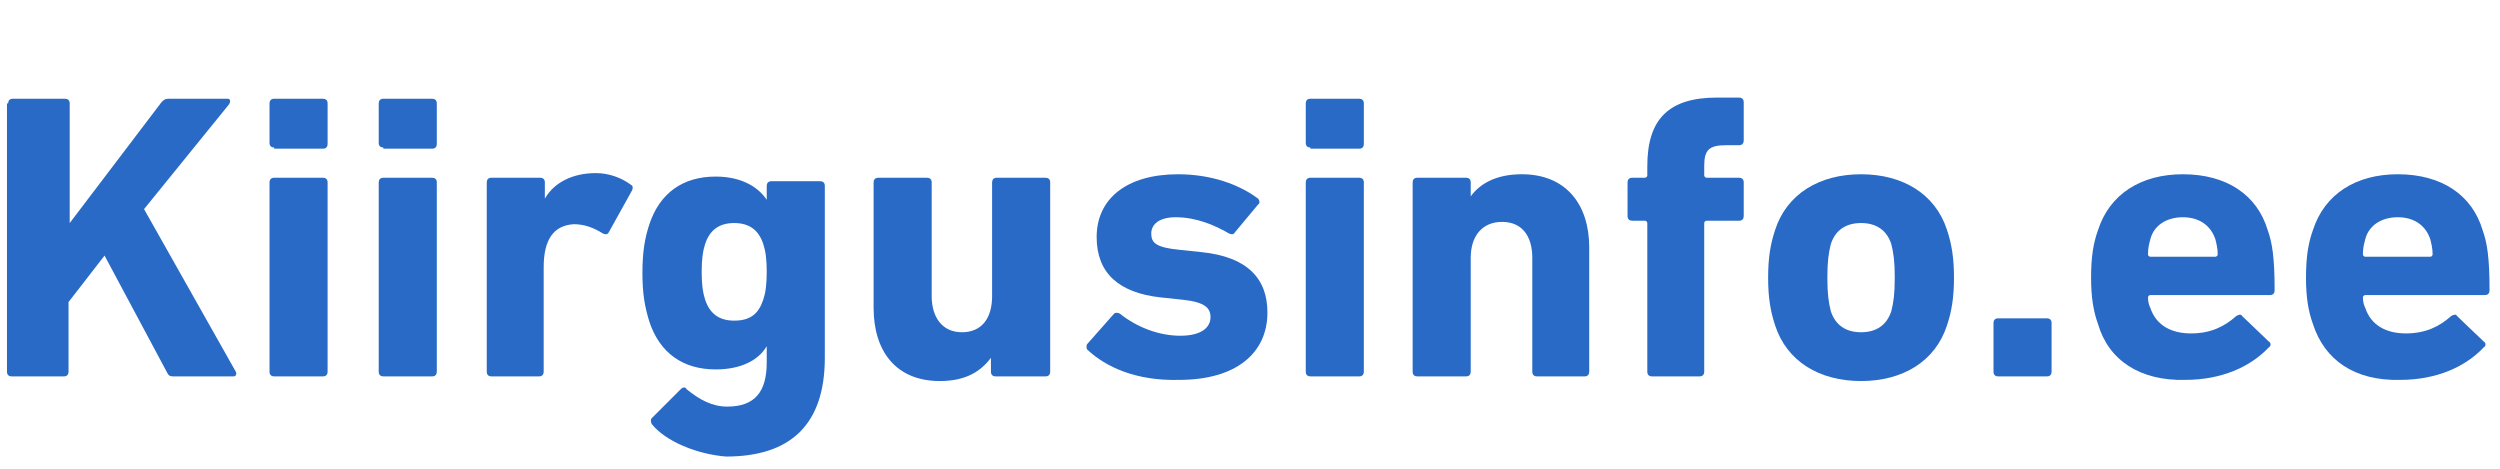 <svg xmlns="http://www.w3.org/2000/svg" xmlns:xlink="http://www.w3.org/1999/xlink" id="Layer_1" x="0px" y="0px" width="215.2px" height="40.4px" viewBox="0 0 215.2 40.4" style="enable-background:new 0 0 215.2 40.4;" xml:space="preserve"><style type="text/css">	.st0{fill:#296AC7;}</style><g>	<path class="st0" d="M0.7,8.9c0-0.2,0.1-0.4,0.4-0.4h4.5c0.2,0,0.4,0.1,0.4,0.4v10.3l7.9-10.4c0.2-0.2,0.3-0.3,0.6-0.3h5.1  c0.2,0,0.3,0.2,0.1,0.5L12.4,18L20.3,32c0.1,0.2,0,0.4-0.2,0.4h-5.2c-0.3,0-0.4-0.1-0.5-0.3L9,22L5.9,26V32c0,0.2-0.1,0.4-0.4,0.4  H1c-0.2,0-0.4-0.1-0.4-0.4V8.9z"></path>	<path class="st0" d="M23.6,12.7c-0.2,0-0.4-0.1-0.4-0.4V8.9c0-0.2,0.1-0.4,0.4-0.4h4.2c0.2,0,0.4,0.1,0.4,0.4v3.5  c0,0.2-0.1,0.4-0.4,0.4H23.6z M23.6,32.4c-0.2,0-0.4-0.1-0.4-0.4V15.7c0-0.2,0.1-0.4,0.4-0.4h4.2c0.2,0,0.4,0.1,0.4,0.4V32  c0,0.2-0.1,0.4-0.4,0.4H23.6z"></path>	<path class="st0" d="M33,12.7c-0.2,0-0.4-0.1-0.4-0.4V8.9c0-0.2,0.1-0.4,0.4-0.4h4.2c0.2,0,0.4,0.1,0.4,0.4v3.5  c0,0.2-0.1,0.4-0.4,0.4H33z M33,32.4c-0.2,0-0.4-0.1-0.4-0.4V15.7c0-0.2,0.1-0.4,0.4-0.4h4.2c0.2,0,0.4,0.1,0.4,0.4V32  c0,0.2-0.1,0.4-0.4,0.4H33z"></path>	<path class="st0" d="M42.3,32.4c-0.2,0-0.4-0.1-0.4-0.4V15.7c0-0.2,0.1-0.4,0.4-0.4h4.2c0.2,0,0.4,0.1,0.4,0.4v1.4h0  c0.8-1.4,2.4-2.2,4.4-2.2c1.1,0,2.2,0.4,3,1c0.2,0.1,0.2,0.3,0.1,0.5l-2,3.6c-0.1,0.2-0.3,0.2-0.5,0.1c-0.8-0.5-1.6-0.8-2.5-0.8  c-1.8,0.1-2.6,1.4-2.6,3.7v9c0,0.2-0.1,0.4-0.4,0.4H42.3z"></path>	<path class="st0" d="M56.1,36.5c-0.1-0.2-0.1-0.4,0-0.5l2.5-2.5c0.2-0.2,0.4-0.2,0.5,0c1.1,0.9,2.2,1.5,3.5,1.5  c2.4,0,3.4-1.3,3.4-3.8v-1.4h0c-0.7,1.2-2.2,2-4.4,2c-2.8,0-4.8-1.4-5.7-4.1c-0.4-1.3-0.6-2.4-0.6-4.2s0.2-3,0.6-4.2  c0.9-2.7,2.9-4.1,5.7-4.1c2.1,0,3.6,0.8,4.4,2h0v-1.2c0-0.2,0.1-0.4,0.4-0.4h4.2c0.2,0,0.4,0.1,0.4,0.4v14.8c0,5.7-2.9,8.5-8.5,8.5  C60,39.1,57.3,38,56.1,36.5z M65.7,25.8c0.2-0.6,0.3-1.3,0.3-2.4s-0.1-1.8-0.3-2.4c-0.4-1.2-1.2-1.8-2.5-1.8  c-1.3,0-2.1,0.6-2.5,1.8c-0.2,0.6-0.3,1.3-0.3,2.4s0.1,1.8,0.3,2.4c0.4,1.2,1.2,1.8,2.5,1.8C64.6,27.6,65.3,27,65.7,25.8z"></path>	<path class="st0" d="M85.7,32.4c-0.2,0-0.4-0.1-0.4-0.4v-1.2h0c-0.9,1.2-2.2,2-4.4,2c-3.8,0-5.7-2.6-5.7-6.3V15.7  c0-0.2,0.1-0.4,0.4-0.4h4.2c0.2,0,0.4,0.1,0.4,0.4v9.8c0,1.8,0.9,3.1,2.6,3.1c1.7,0,2.6-1.2,2.6-3.1v-9.8c0-0.2,0.1-0.4,0.4-0.4  h4.2c0.2,0,0.4,0.1,0.4,0.4V32c0,0.2-0.1,0.4-0.4,0.4H85.7z"></path>	<path class="st0" d="M93.6,30.1c-0.1-0.1-0.1-0.4,0-0.5l2.3-2.6c0.1-0.1,0.3-0.1,0.5,0c1.5,1.2,3.4,1.9,5.2,1.9  c1.8,0,2.6-0.7,2.6-1.6c0-0.8-0.5-1.3-2.4-1.5l-1.9-0.2c-3.6-0.4-5.5-2.1-5.5-5.2c0-3.3,2.6-5.4,7-5.4c2.9,0,5.3,0.9,6.9,2.1  c0.1,0.1,0.2,0.4,0,0.5l-2,2.4c-0.1,0.2-0.3,0.2-0.5,0.1c-1.2-0.7-2.8-1.4-4.6-1.4c-1.4,0-2.1,0.6-2.1,1.4c0,0.8,0.4,1.2,2.4,1.4  l1.9,0.2c4,0.4,5.7,2.3,5.7,5.2c0,3.5-2.7,5.8-7.6,5.8C97.8,32.8,95.2,31.6,93.6,30.1z"></path>	<path class="st0" d="M112.8,12.7c-0.2,0-0.4-0.1-0.4-0.4V8.9c0-0.2,0.1-0.4,0.4-0.4h4.2c0.2,0,0.4,0.1,0.4,0.4v3.5  c0,0.2-0.1,0.4-0.4,0.4H112.8z M112.8,32.4c-0.2,0-0.4-0.1-0.4-0.4V15.7c0-0.2,0.1-0.4,0.4-0.4h4.2c0.2,0,0.4,0.1,0.4,0.4V32  c0,0.2-0.1,0.4-0.4,0.4H112.8z"></path>	<path class="st0" d="M132.3,32.4c-0.2,0-0.4-0.1-0.4-0.4v-9.8c0-1.9-0.9-3.1-2.6-3.1c-1.7,0-2.7,1.2-2.7,3.1V32  c0,0.2-0.1,0.4-0.4,0.4h-4.2c-0.2,0-0.4-0.1-0.4-0.4V15.7c0-0.2,0.1-0.4,0.4-0.4h4.2c0.2,0,0.4,0.1,0.4,0.4v1.2h0  c0.8-1.1,2.2-1.9,4.4-1.9c3.8,0,5.8,2.6,5.8,6.3V32c0,0.2-0.1,0.4-0.4,0.4H132.3z"></path>	<path class="st0" d="M142.2,32.4c-0.2,0-0.4-0.1-0.4-0.4V19.2c0-0.1-0.1-0.2-0.2-0.2h-1.1c-0.2,0-0.4-0.1-0.4-0.4v-2.9  c0-0.2,0.1-0.4,0.4-0.4h1.1c0.1,0,0.2-0.1,0.2-0.2v-0.8c0-4.1,1.9-5.9,6-5.9h1.9c0.2,0,0.4,0.1,0.4,0.4v3.3c0,0.2-0.1,0.4-0.4,0.4  h-1.1c-1.5,0-1.9,0.4-1.9,1.8v0.8c0,0.1,0.1,0.2,0.2,0.2h2.8c0.2,0,0.4,0.1,0.4,0.4v2.9c0,0.2-0.1,0.4-0.4,0.4h-2.8  c-0.1,0-0.2,0.1-0.2,0.2V32c0,0.2-0.1,0.4-0.4,0.4H142.2z"></path>	<path class="st0" d="M152.8,28c-0.4-1.2-0.6-2.4-0.6-4.1s0.2-2.9,0.6-4.1c1-3.1,3.8-4.8,7.4-4.8c3.6,0,6.4,1.7,7.4,4.8  c0.4,1.2,0.6,2.4,0.6,4.1s-0.2,2.9-0.6,4.1c-1,3.1-3.8,4.8-7.4,4.8C156.6,32.8,153.8,31.1,152.8,28z M162.8,26.8  c0.2-0.8,0.3-1.5,0.3-2.9c0-1.4-0.1-2.1-0.3-2.9c-0.4-1.2-1.3-1.8-2.6-1.8c-1.3,0-2.2,0.6-2.6,1.8c-0.2,0.8-0.3,1.5-0.3,2.9  c0,1.4,0.1,2.1,0.3,2.9c0.4,1.2,1.3,1.8,2.6,1.8C161.5,28.6,162.4,28,162.8,26.8z"></path>	<path class="st0" d="M171.6,27.8c0-0.2,0.1-0.4,0.4-0.4h4.2c0.2,0,0.4,0.1,0.4,0.4V32c0,0.2-0.1,0.4-0.4,0.4H172  c-0.2,0-0.4-0.1-0.4-0.4V27.8z"></path>	<path class="st0" d="M180.6,27.9c-0.4-1.1-0.6-2.3-0.6-4c0-1.8,0.2-3,0.6-4.1c1-3.1,3.7-4.8,7.3-4.8c3.8,0,6.4,1.8,7.3,4.8  c0.4,1.1,0.6,2.4,0.6,5.2c0,0.2-0.1,0.4-0.4,0.4h-10.3c-0.1,0-0.2,0.1-0.2,0.2c0,0.4,0.1,0.7,0.2,0.9c0.5,1.5,1.8,2.2,3.5,2.2  c1.7,0,2.9-0.6,3.9-1.5c0.2-0.1,0.4-0.2,0.5,0l2.3,2.2c0.2,0.1,0.2,0.4,0,0.5c-1.6,1.7-4.1,2.8-7.2,2.8  C184.2,32.8,181.5,31,180.6,27.9z M190.7,22.1c0.1,0,0.2-0.1,0.2-0.2c0-0.5-0.1-0.9-0.2-1.3c-0.4-1.2-1.4-1.9-2.8-1.9  c-1.4,0-2.5,0.7-2.8,1.9c-0.1,0.4-0.2,0.7-0.2,1.3c0,0.1,0.1,0.2,0.2,0.2H190.7z"></path>	<path class="st0" d="M199.1,27.9c-0.4-1.1-0.6-2.3-0.6-4c0-1.8,0.2-3,0.6-4.1c1-3.1,3.7-4.8,7.3-4.8c3.8,0,6.4,1.8,7.3,4.8  c0.4,1.1,0.6,2.4,0.6,5.2c0,0.2-0.1,0.4-0.4,0.4h-10.3c-0.1,0-0.2,0.1-0.2,0.2c0,0.4,0.1,0.7,0.2,0.9c0.5,1.5,1.8,2.2,3.5,2.2  c1.7,0,2.9-0.6,3.9-1.5c0.2-0.1,0.4-0.2,0.5,0l2.3,2.2c0.2,0.1,0.2,0.4,0,0.5c-1.6,1.7-4.1,2.8-7.2,2.8  C202.7,32.8,200.1,31,199.1,27.9z M209.2,22.1c0.1,0,0.2-0.1,0.2-0.2c0-0.5-0.1-0.9-0.2-1.3c-0.4-1.2-1.4-1.9-2.8-1.9  c-1.4,0-2.5,0.7-2.8,1.9c-0.1,0.4-0.2,0.7-0.2,1.3c0,0.1,0.1,0.2,0.2,0.2H209.2z"></path></g></svg>